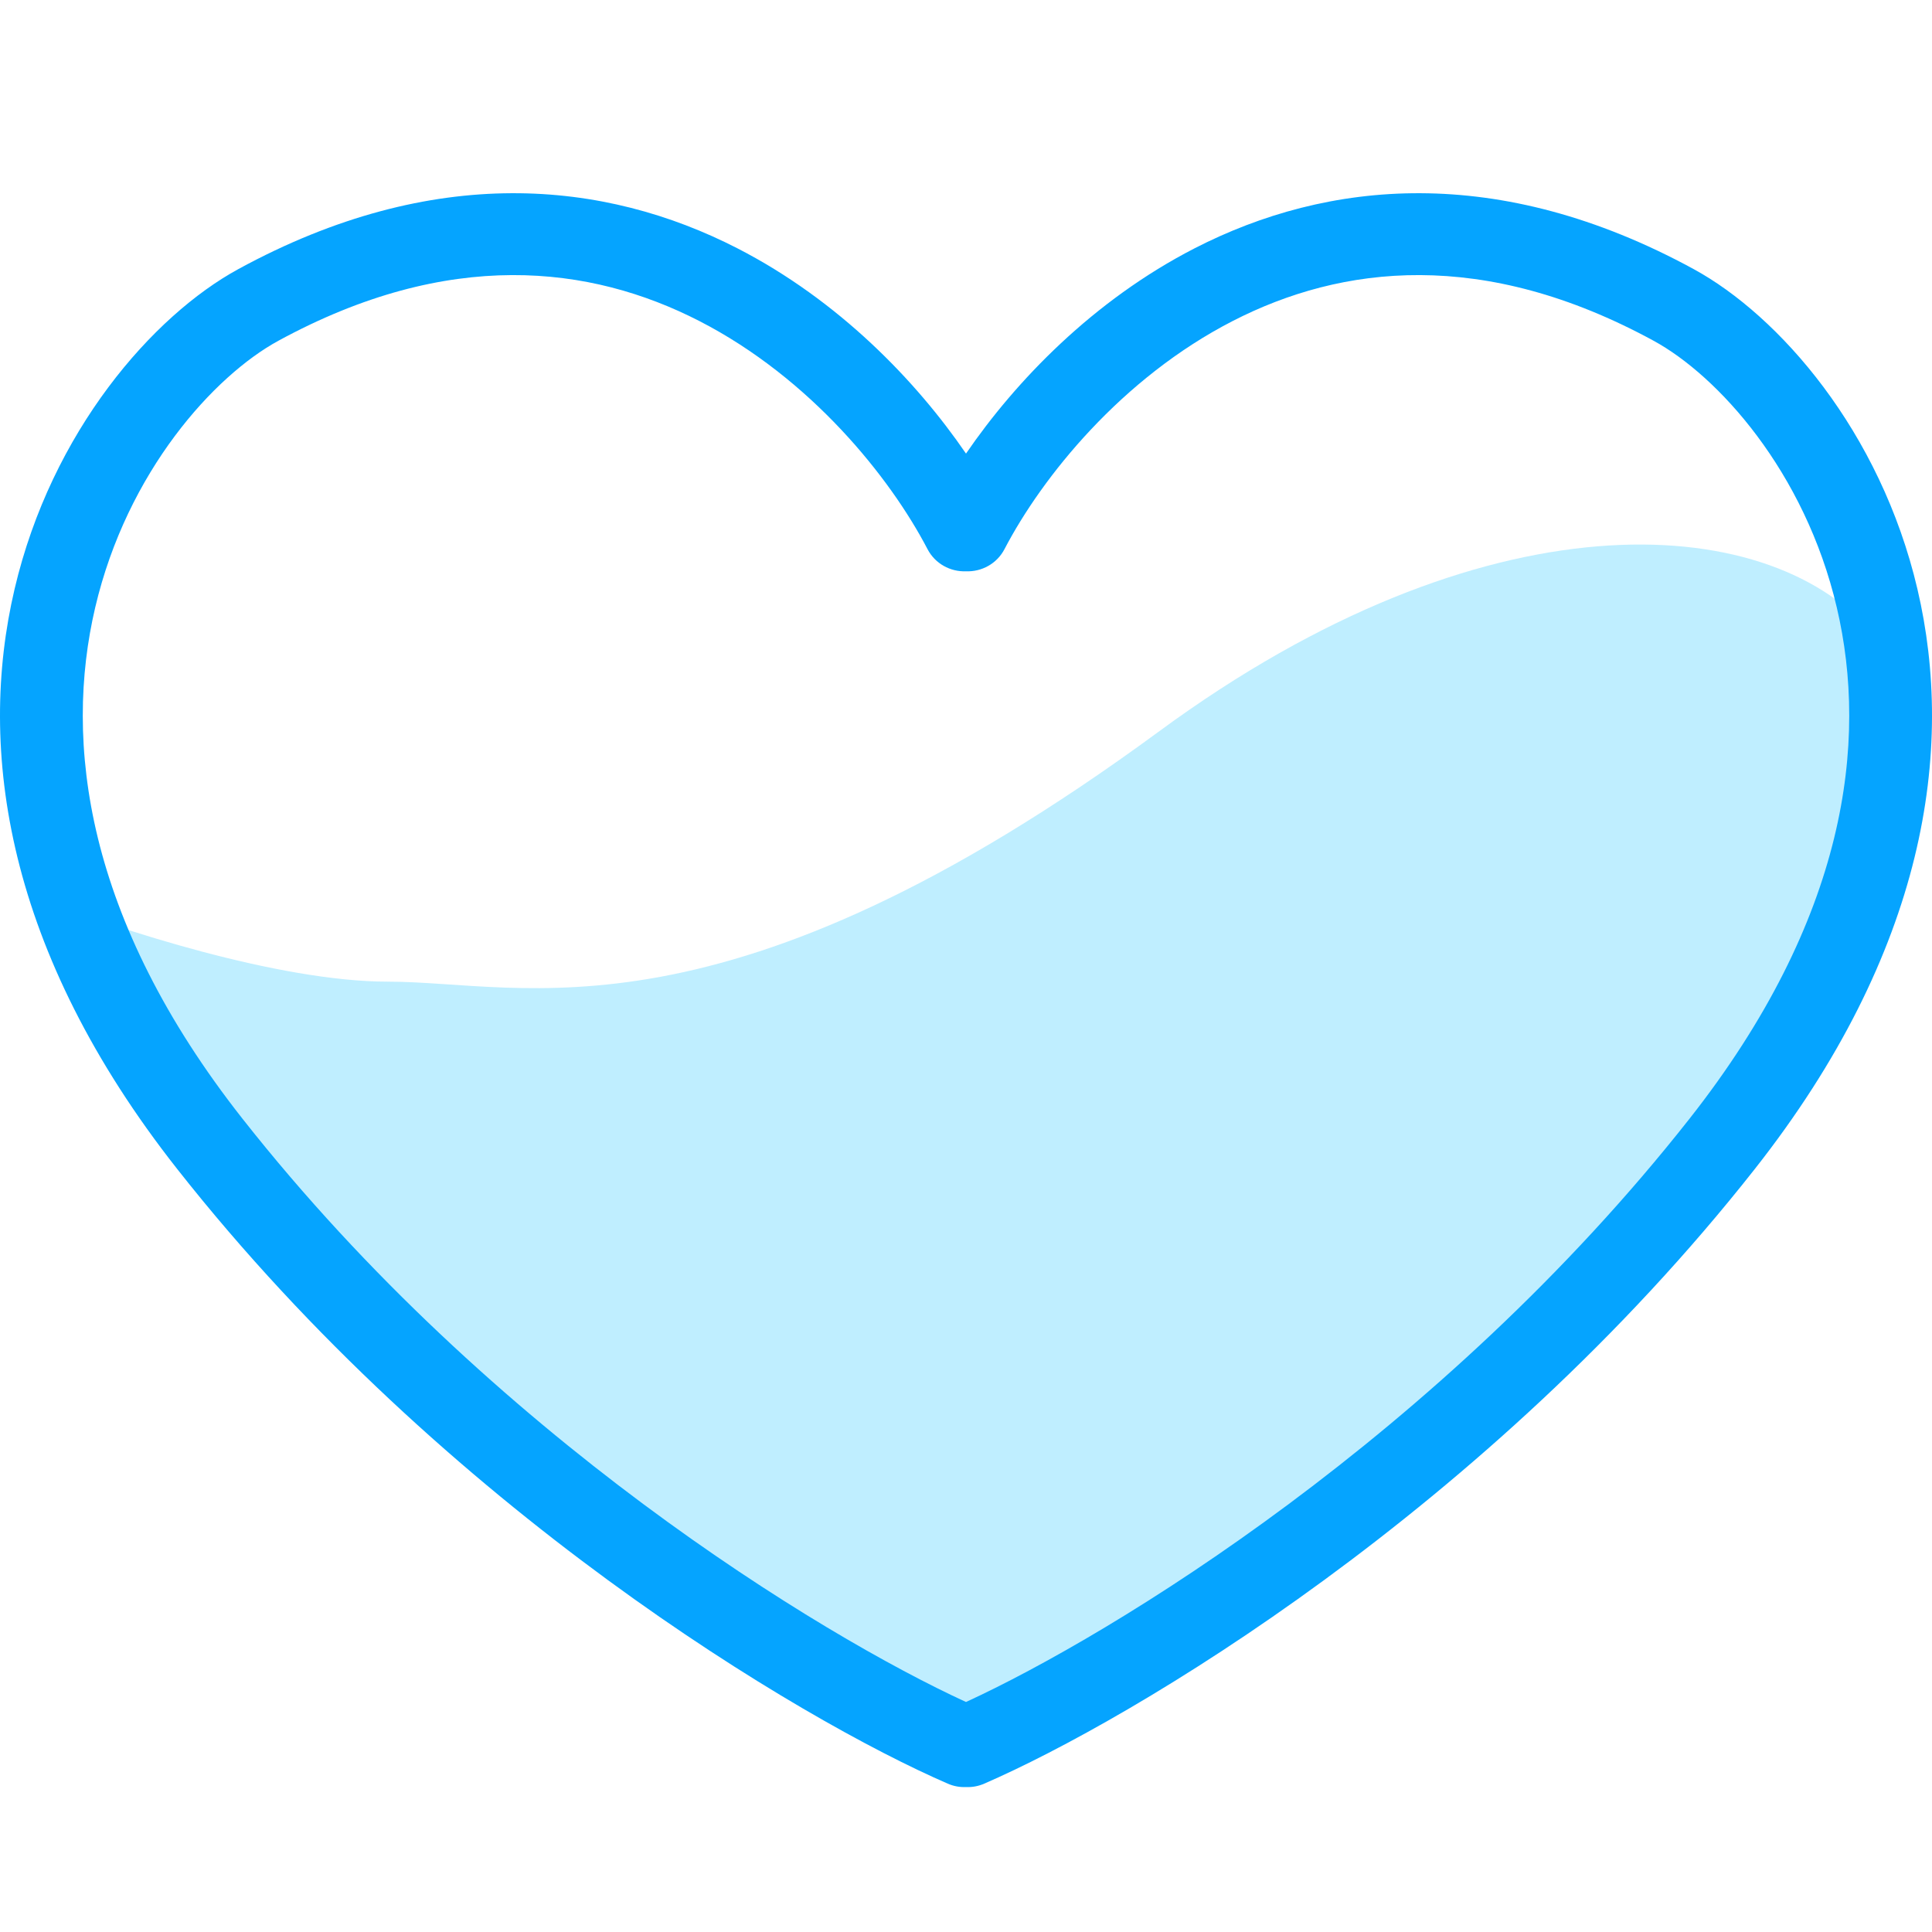 <svg width="40" height="40" viewBox="0 0 40 40" fill="none" xmlns="http://www.w3.org/2000/svg">
<path d="M24.006 15.136C30.734 10.194 36.55 10.57 38.722 13.061C40.089 15.966 39.143 19.702 35.884 24.06C33.277 27.546 25.268 33.191 21.588 35.578H17.804C8.975 30.431 2.913 22.157 0.986 18.664C2.387 19.218 5.758 20.324 8.028 20.324C10.867 20.324 14.966 21.777 24.006 15.136Z" fill="#00BCFF" fill-opacity="0.25"/>
<path fill-rule="evenodd" clip-rule="evenodd" d="M20 9.391C18.971 7.889 17.367 6.219 15.265 5.14C12.523 3.733 8.984 3.364 4.935 5.571L5.349 6.314L4.935 5.571C3.167 6.535 1.07 8.923 0.302 12.195C-0.479 15.52 0.123 19.699 3.668 24.202C9.216 31.25 16.579 35.608 19.621 36.928C19.744 36.982 19.874 37.005 20 36.999C20.126 37.005 20.256 36.982 20.379 36.928C23.421 35.608 30.784 31.25 36.332 24.202C39.877 19.699 40.479 15.52 39.698 12.195C38.93 8.923 36.833 6.535 35.065 5.571L34.651 6.314L35.065 5.571C31.016 3.364 27.477 3.733 24.735 5.14C22.633 6.219 21.029 7.889 20 9.391ZM20 11.828C19.677 11.841 19.361 11.672 19.203 11.369C18.427 9.88 16.781 7.828 14.476 6.645C12.223 5.489 9.292 5.132 5.762 7.056C4.443 7.775 2.635 9.748 1.971 12.578C1.319 15.355 1.759 19.018 5.019 23.16C10.175 29.71 16.985 33.852 20 35.238C23.015 33.852 29.825 29.71 34.981 23.16C38.242 19.018 38.681 15.355 38.029 12.578C37.365 9.748 35.557 7.775 34.238 7.056C30.708 5.132 27.776 5.489 25.524 6.645C23.219 7.828 21.573 9.88 20.797 11.369C20.639 11.672 20.323 11.841 20 11.828Z" fill="#05A4FF"/>
</svg>
